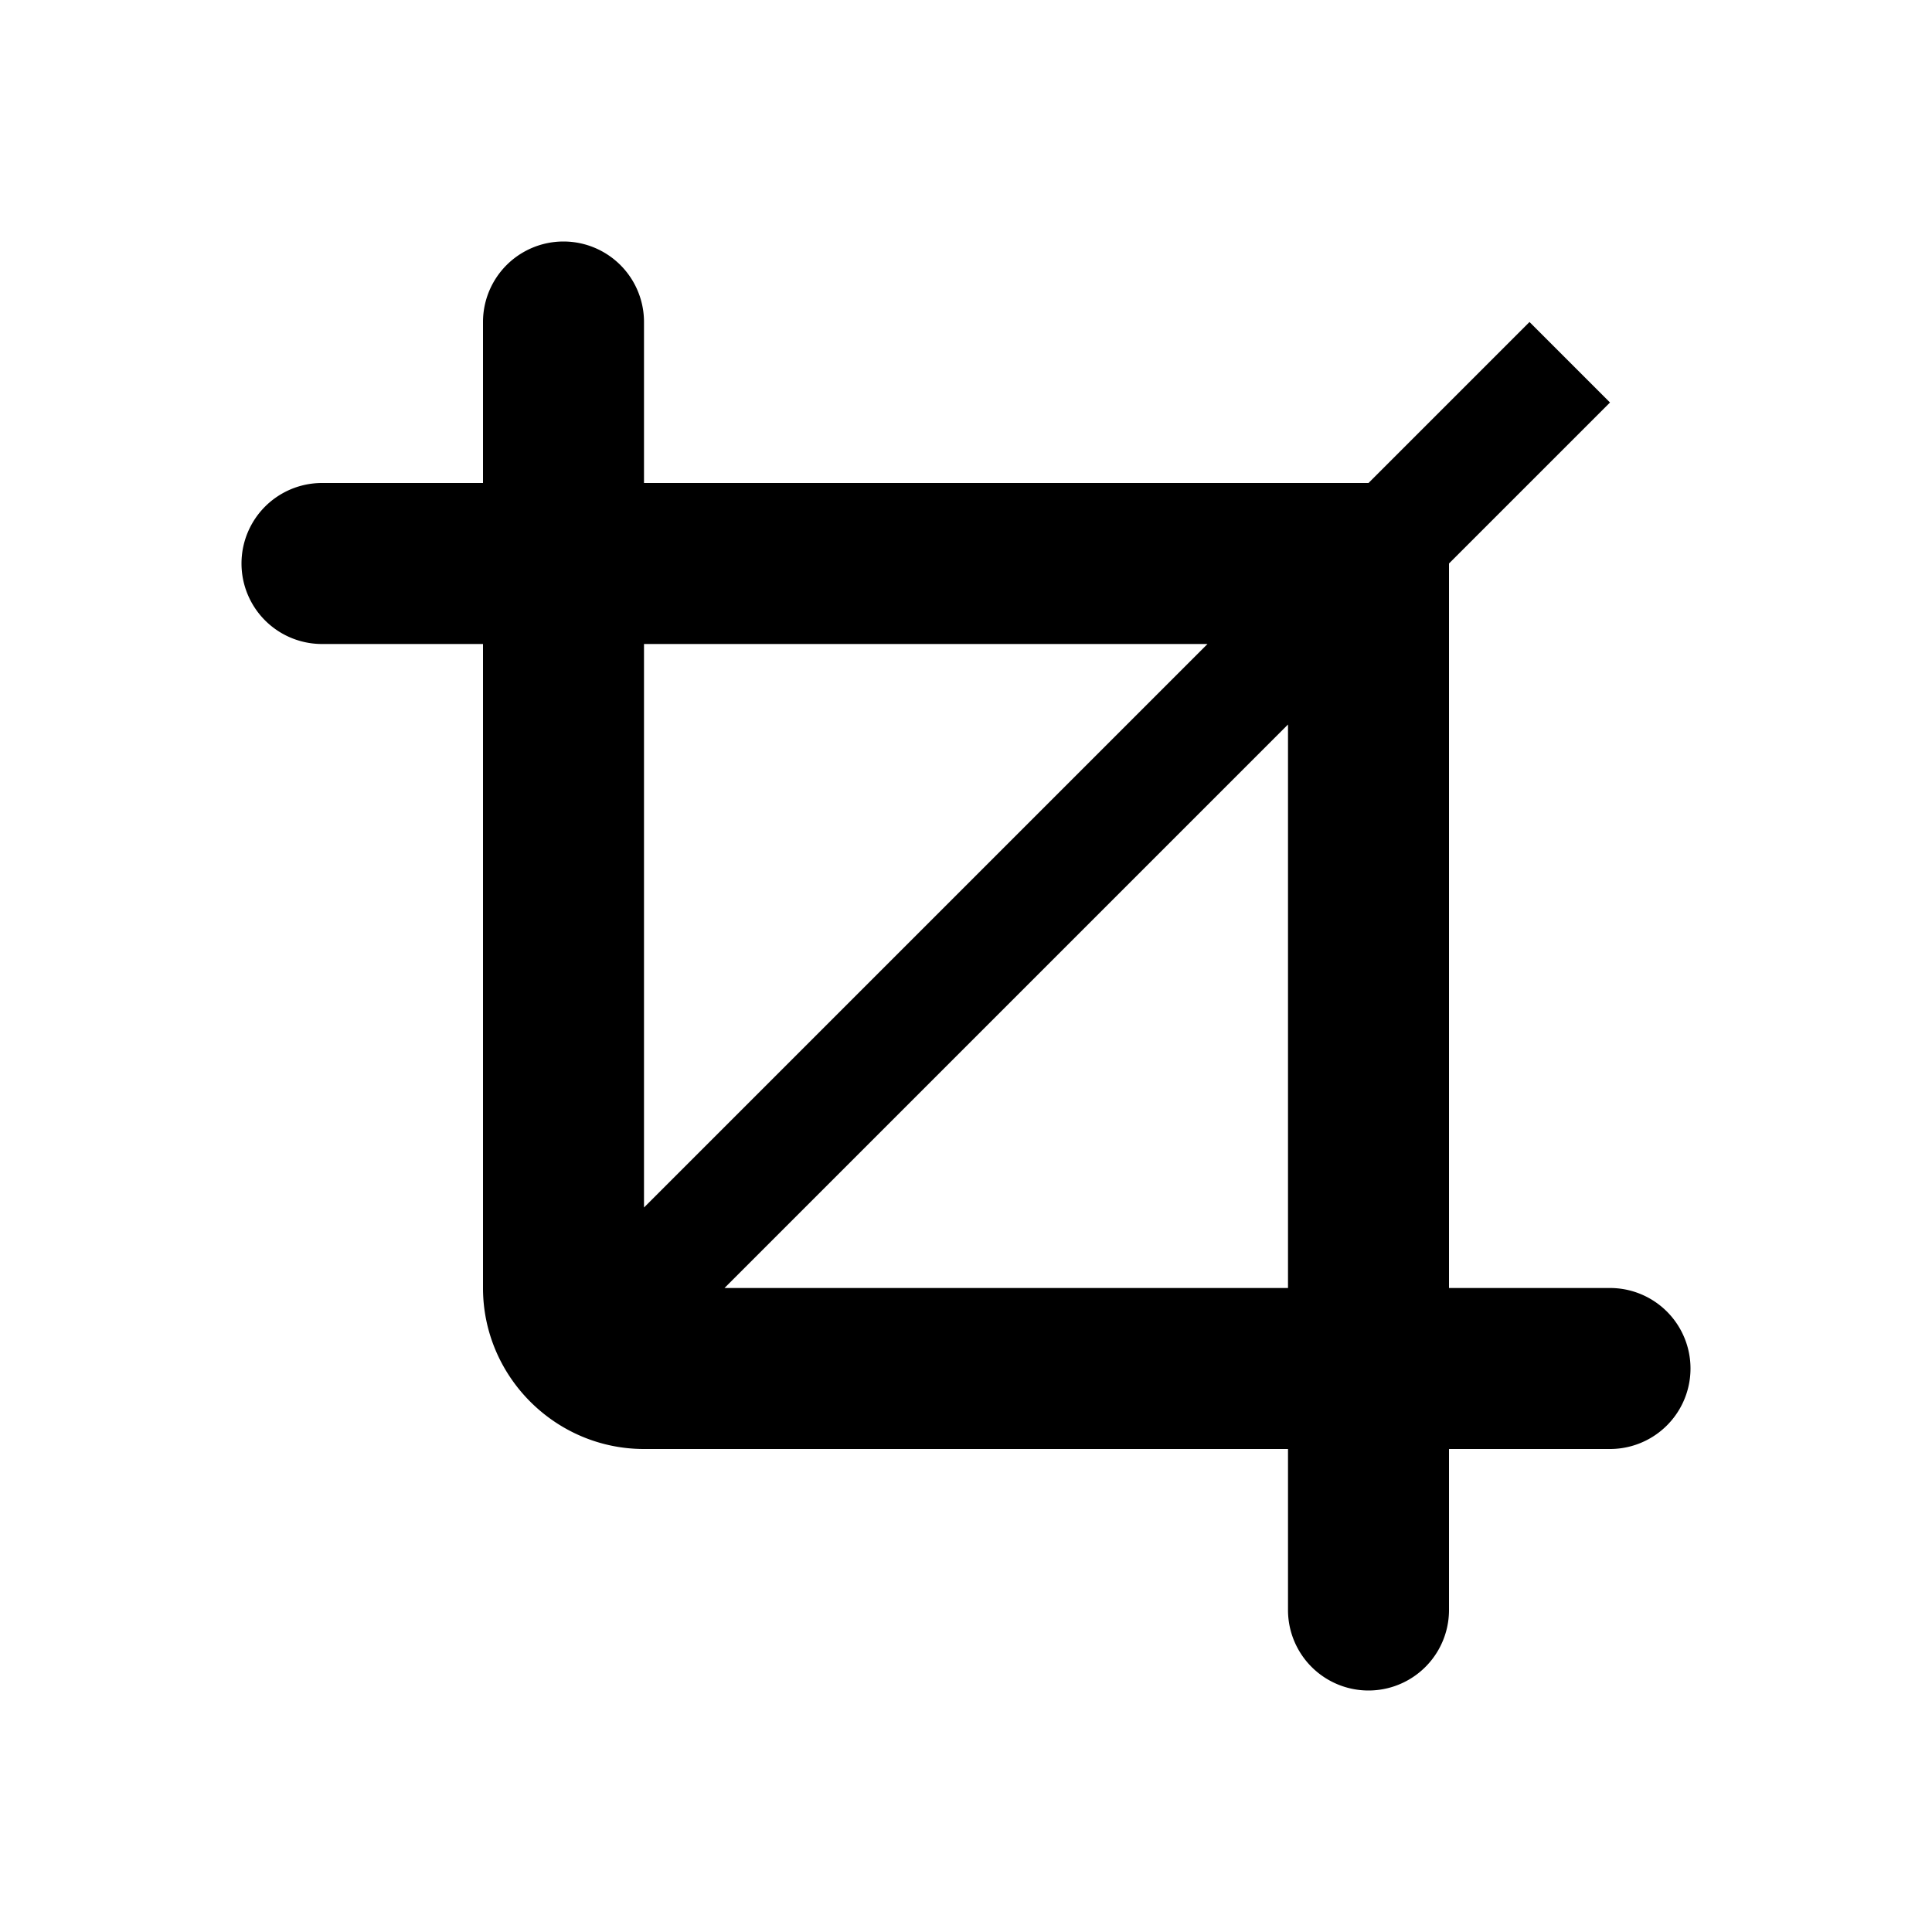 <?xml version="1.0" encoding="iso-8859-1"?>
<!-- Generator: www.svgicons.com -->
<svg xmlns="http://www.w3.org/2000/svg" width="800" height="800" viewBox="0 0 24 24">
<path fill="currentColor" fill-rule="evenodd" d="M16 20v-2H8c-1.1 0-2-.9-2-2V8H4a1 1 0 1 1 0-2h2V4a1 1 0 1 1 2 0v2h9l2-2l1 1l-2 2v9h2a1 1 0 0 1 0 2h-2v2a1 1 0 0 1-2 0m0-4V9l-7 7zM8 8v7l7-7z"/>
</svg>